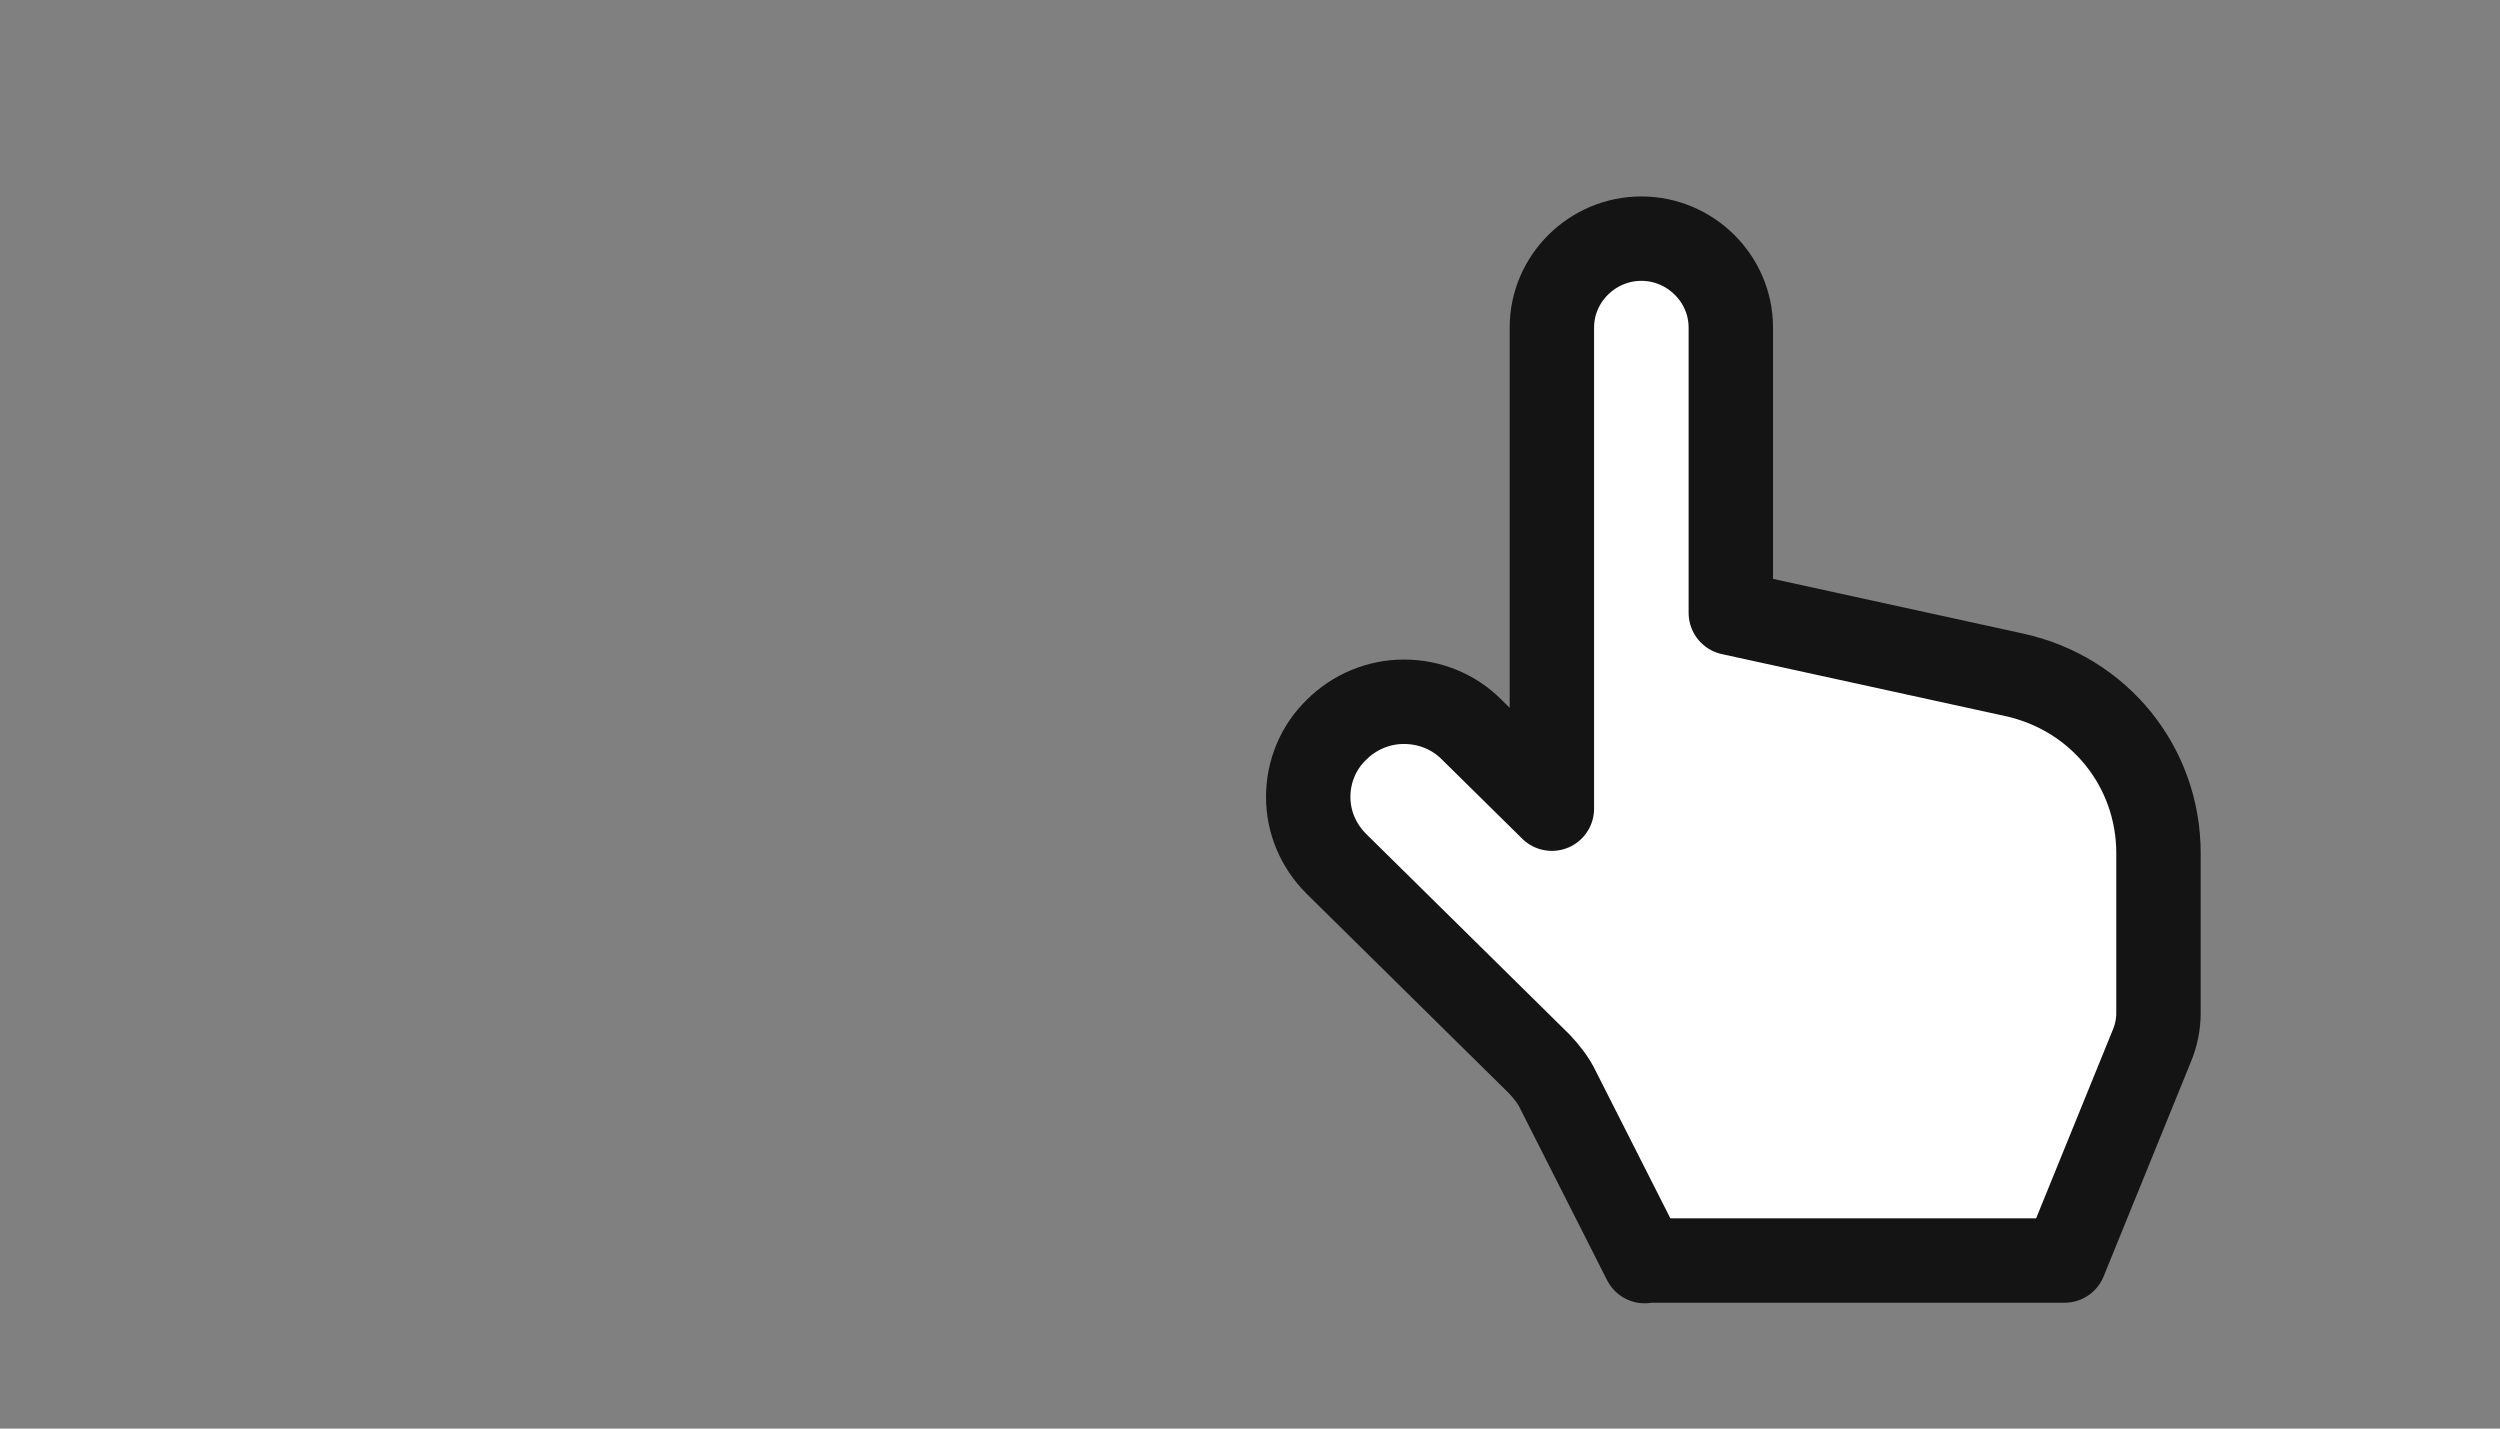<?xml version="1.0" encoding="UTF-8"?> <svg xmlns="http://www.w3.org/2000/svg" xmlns:xlink="http://www.w3.org/1999/xlink" id="eZKJkm2Eil01" viewBox="0 0 175 100" shape-rendering="geometricPrecision" text-rendering="geometricPrecision"><rect x="0" y="0" width="175" height="100" fill="#808080" stroke="none"/><style><![CDATA[#eZKJkm2Eil03 {animation-name: eZKJkm2Eil03_c_o, eZKJkm2Eil03_s_do;animation-duration: 5000ms;animation-fill-mode: forwards;animation-timing-function: linear;animation-direction: normal;animation-iteration-count: infinite;}@keyframes eZKJkm2Eil03_c_o { 0% {opacity: 0} 20% {opacity: 1} 30% {opacity: 1} 50% {opacity: 0} 100% {opacity: 0}}@keyframes eZKJkm2Eil03_s_do { 0% {stroke-dashoffset: -25;animation-timing-function: cubic-bezier(0.715,0.01,0.385,0.945)} 20% {stroke-dashoffset: 0} 30% {stroke-dashoffset: 0;animation-timing-function: cubic-bezier(0.835,0.02,0.385,0.945)} 52% {stroke-dashoffset: -25} 100% {stroke-dashoffset: -25}} #eZKJkm2Eil05_to {animation: eZKJkm2Eil05_to__to 5000ms linear infinite normal forwards}@keyframes eZKJkm2Eil05_to__to { 0% {transform: translate(27.63px,9.835px);animation-timing-function: cubic-bezier(0.835,0.02,0.385,0.945)} 20% {transform: translate(8.305px,9.835px);animation-timing-function: cubic-bezier(0.215,0.61,0.355,1)} 30% {transform: translate(8.305px,9.835px);animation-timing-function: cubic-bezier(0.835,0.02,0.385,0.945)} 50% {transform: translate(27.63px,9.835px)} 100% {transform: translate(27.63px,9.835px)}}]]></style><g id="eZKJkm2Eil02" transform="matrix(3.939 0 0 3.939 12.5 13.751)"><line id="eZKJkm2Eil03" x1="6.6" y1="1.01" x2="25.6" y2="1.01" opacity="0" fill="none" stroke="rgb(0,0,0)" stroke-width="2" stroke-linecap="round" stroke-miterlimit="1" stroke-dashoffset="-25" stroke-dasharray="25"></line><g id="eZKJkm2Eil04"><g id="eZKJkm2Eil05_to" transform="translate(27.63,9.835)"><path id="eZKJkm2Eil05" d="M6.73,18.92L5.19,15.88C5.11,15.71,4.99,15.56,4.86,15.42L1.25,11.86C0.93,11.54,0.75,11.12,0.75,10.67C0.75,10.22,0.93,9.79,1.25,9.48C1.57,9.16,2,8.98,2.45,8.98C2.9,8.98,3.33,9.15,3.65,9.47L5.08,10.88L5.08,2.33C5.08,1.46,5.8,0.75,6.67,0.75C7.54,0.75,8.26,1.46,8.26,2.33L8.26,7.4L13.29,8.5C14.81,8.83,15.86,10.14,15.86,11.67L15.86,14.51C15.86,14.71,15.82,14.91,15.74,15.1L14.19,18.91L6.73,18.91Z" transform="translate(-8.305,-9.835)" fill="rgb(255,255,255)" stroke="rgb(20,20,20)" stroke-width="1.5" stroke-linejoin="round" stroke-miterlimit="1"></path></g></g></g></svg> 